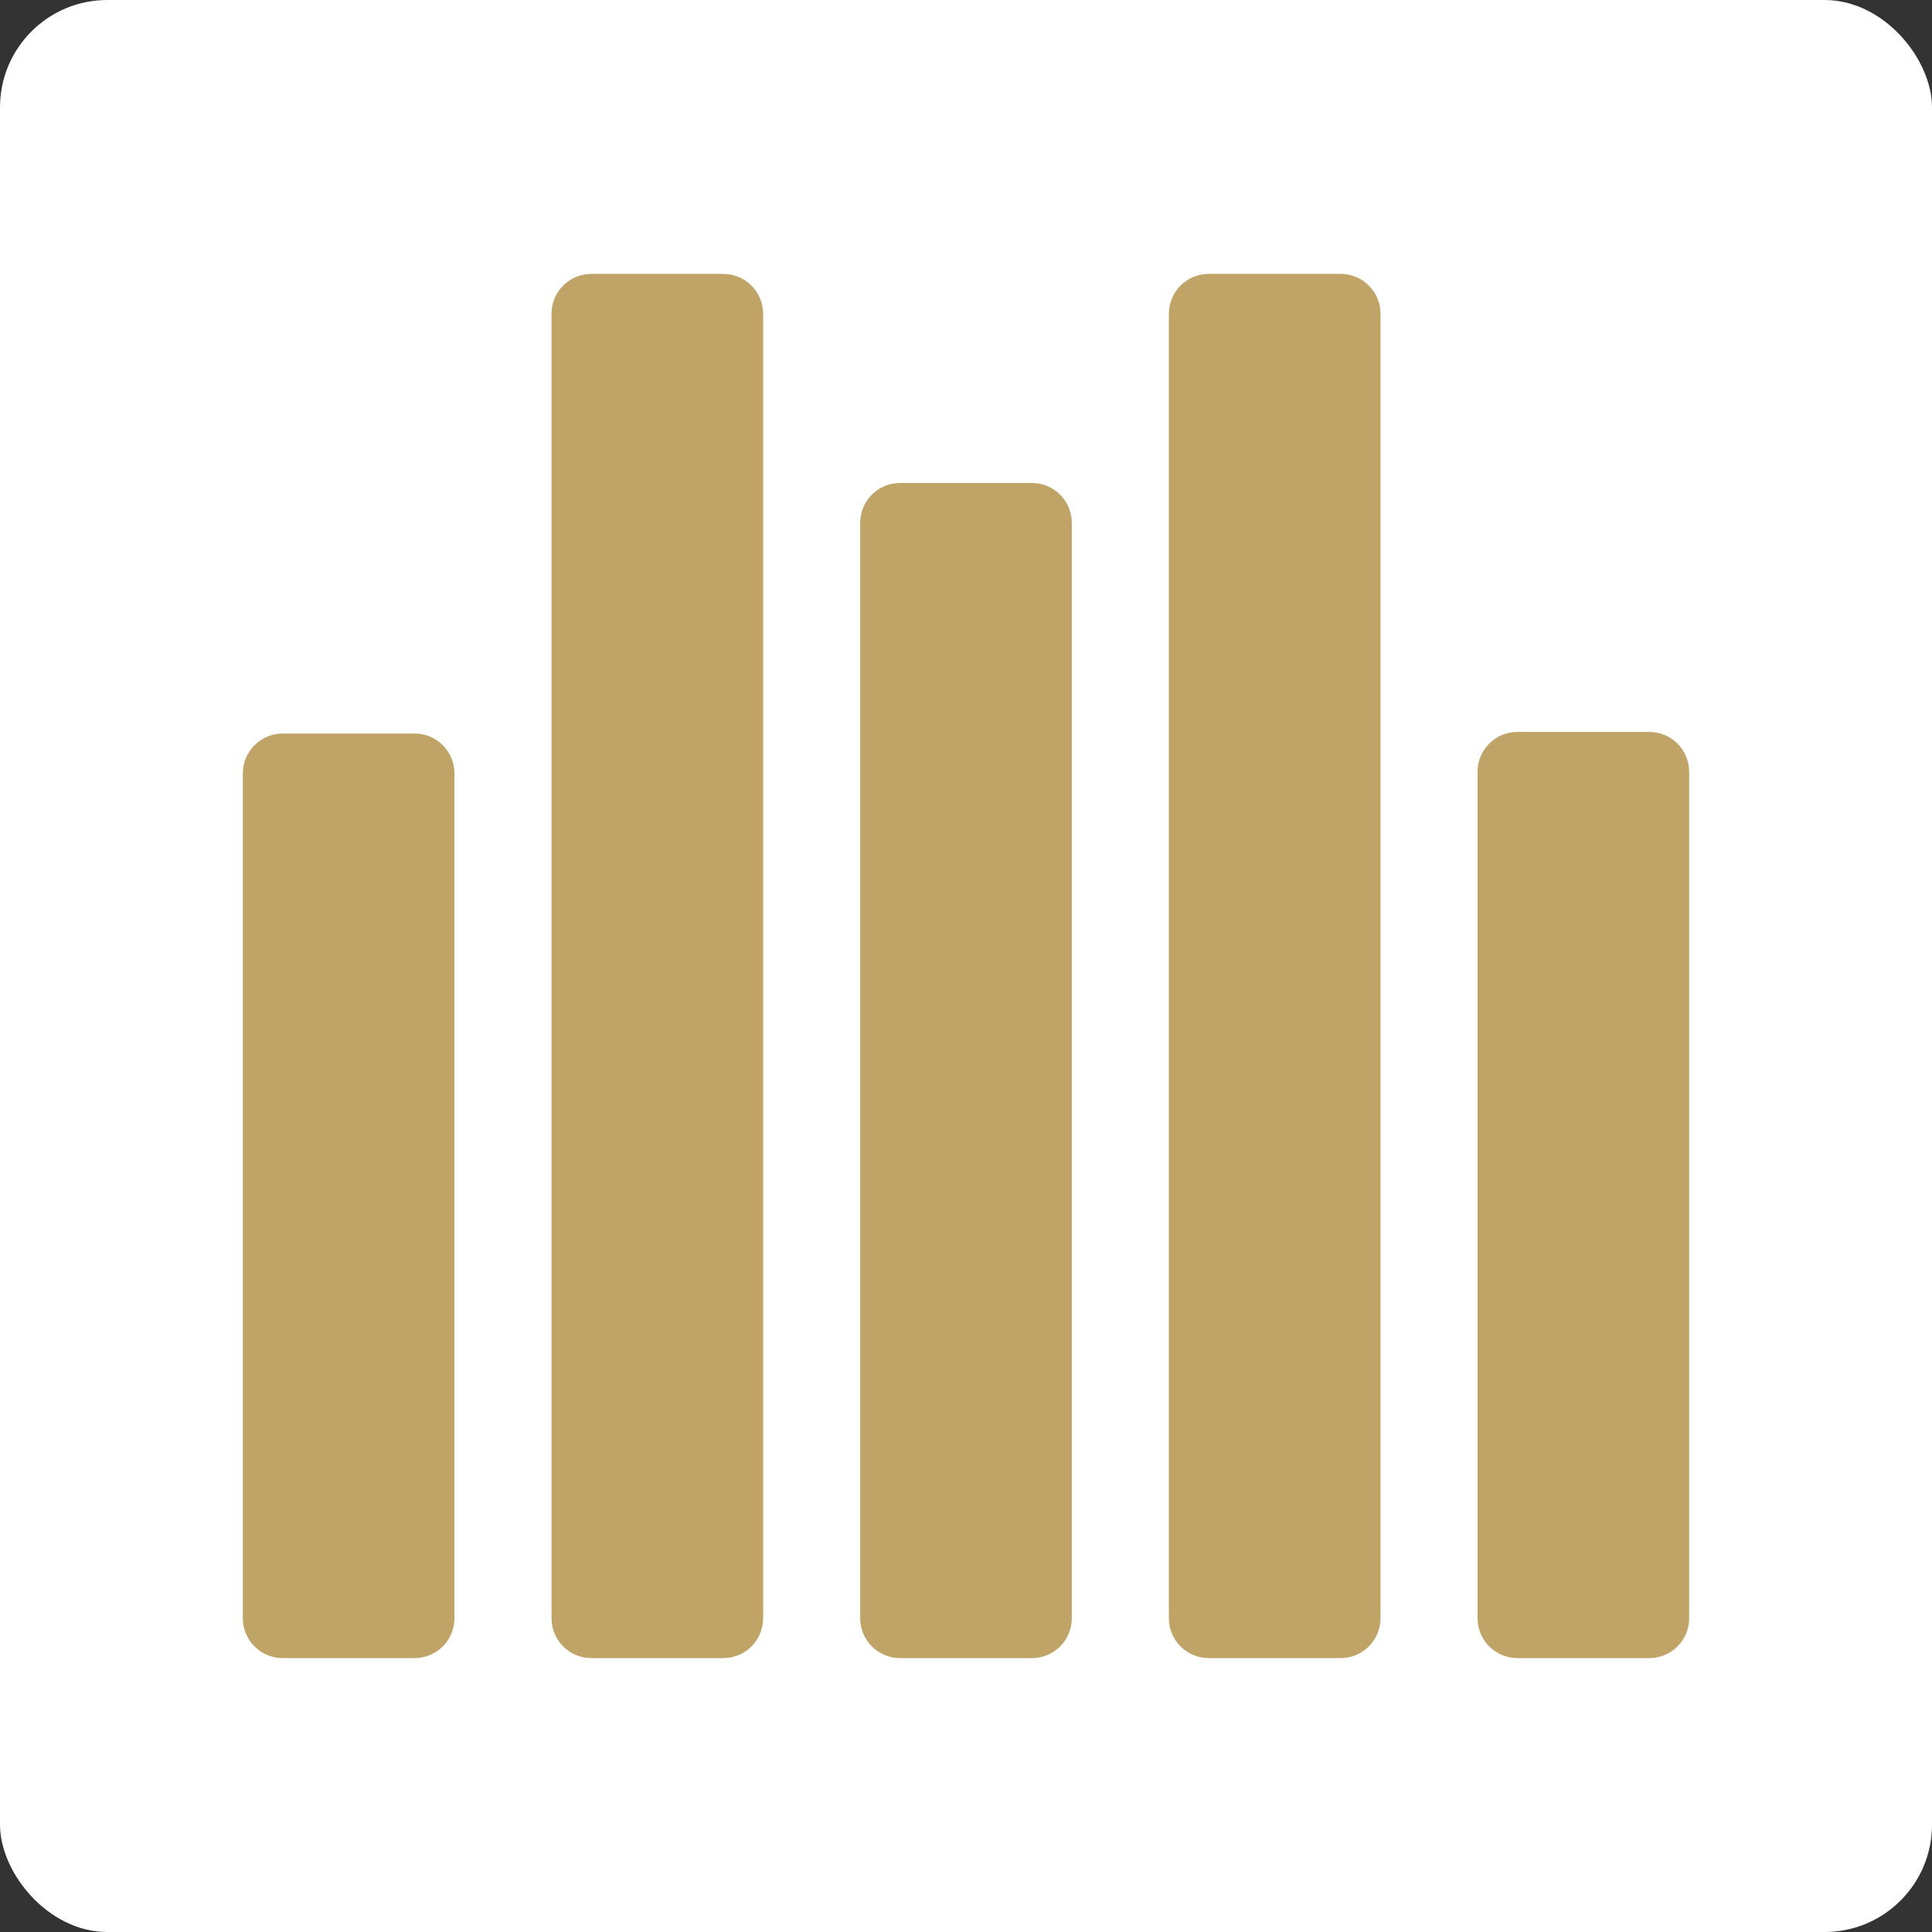 <svg width="180" height="180" viewBox="0 0 180 180" fill="none" xmlns="http://www.w3.org/2000/svg">
  <rect x="0" y="0" width="180" height="180" fill="#333333" stroke="none"/>
  <rect width="180" height="180" fill="#FFFFFF" ry="10"/>
  <path
    id="path12"
    d="m 141.372,154.481 h 12.292 c 2.05,0 3.711,-1.662 3.711,-3.711 V 71.905 c 0,-2.049 -1.661,-3.711 -3.711,-3.711 h -12.292 c -2.049,0 -3.711,1.661 -3.711,3.711 v 78.865 c 0,2.049 1.662,3.711 3.711,3.711 z m -28.759,0 h 12.292 c 2.05,0 3.711,-1.662 3.711,-3.711 V 29.23 c 0,-2.049 -1.661,-3.711 -3.711,-3.711 h -12.292 c -2.049,0 -3.711,1.661 -3.711,3.711 V 150.77 c 0,2.049 1.662,3.711 3.711,3.711 z m -28.759,0 h 12.292 c 2.049,0 3.711,-1.662 3.711,-3.711 V 48.712 c 0,-2.05 -1.661,-3.711 -3.711,-3.711 H 83.854 c -2.049,0 -3.711,1.661 -3.711,3.711 V 150.77 c 0,2.049 1.661,3.711 3.711,3.711 z m -28.759,0 H 67.387 c 2.05,0 3.711,-1.662 3.711,-3.711 V 29.23 c 0,-2.049 -1.661,-3.711 -3.711,-3.711 H 55.095 c -2.05,0 -3.711,1.661 -3.711,3.711 V 150.77 c 0,2.049 1.661,3.711 3.711,3.711 z m -28.759,0 H 38.628 c 2.049,0 3.711,-1.662 3.711,-3.711 V 72.053 c 0,-2.05 -1.661,-3.711 -3.711,-3.711 H 26.336 c -2.049,0 -3.711,1.661 -3.711,3.711 v 78.717 c 0,2.049 1.661,3.711 3.711,3.711 z"
    fill="#C0A366"/>
</svg>
